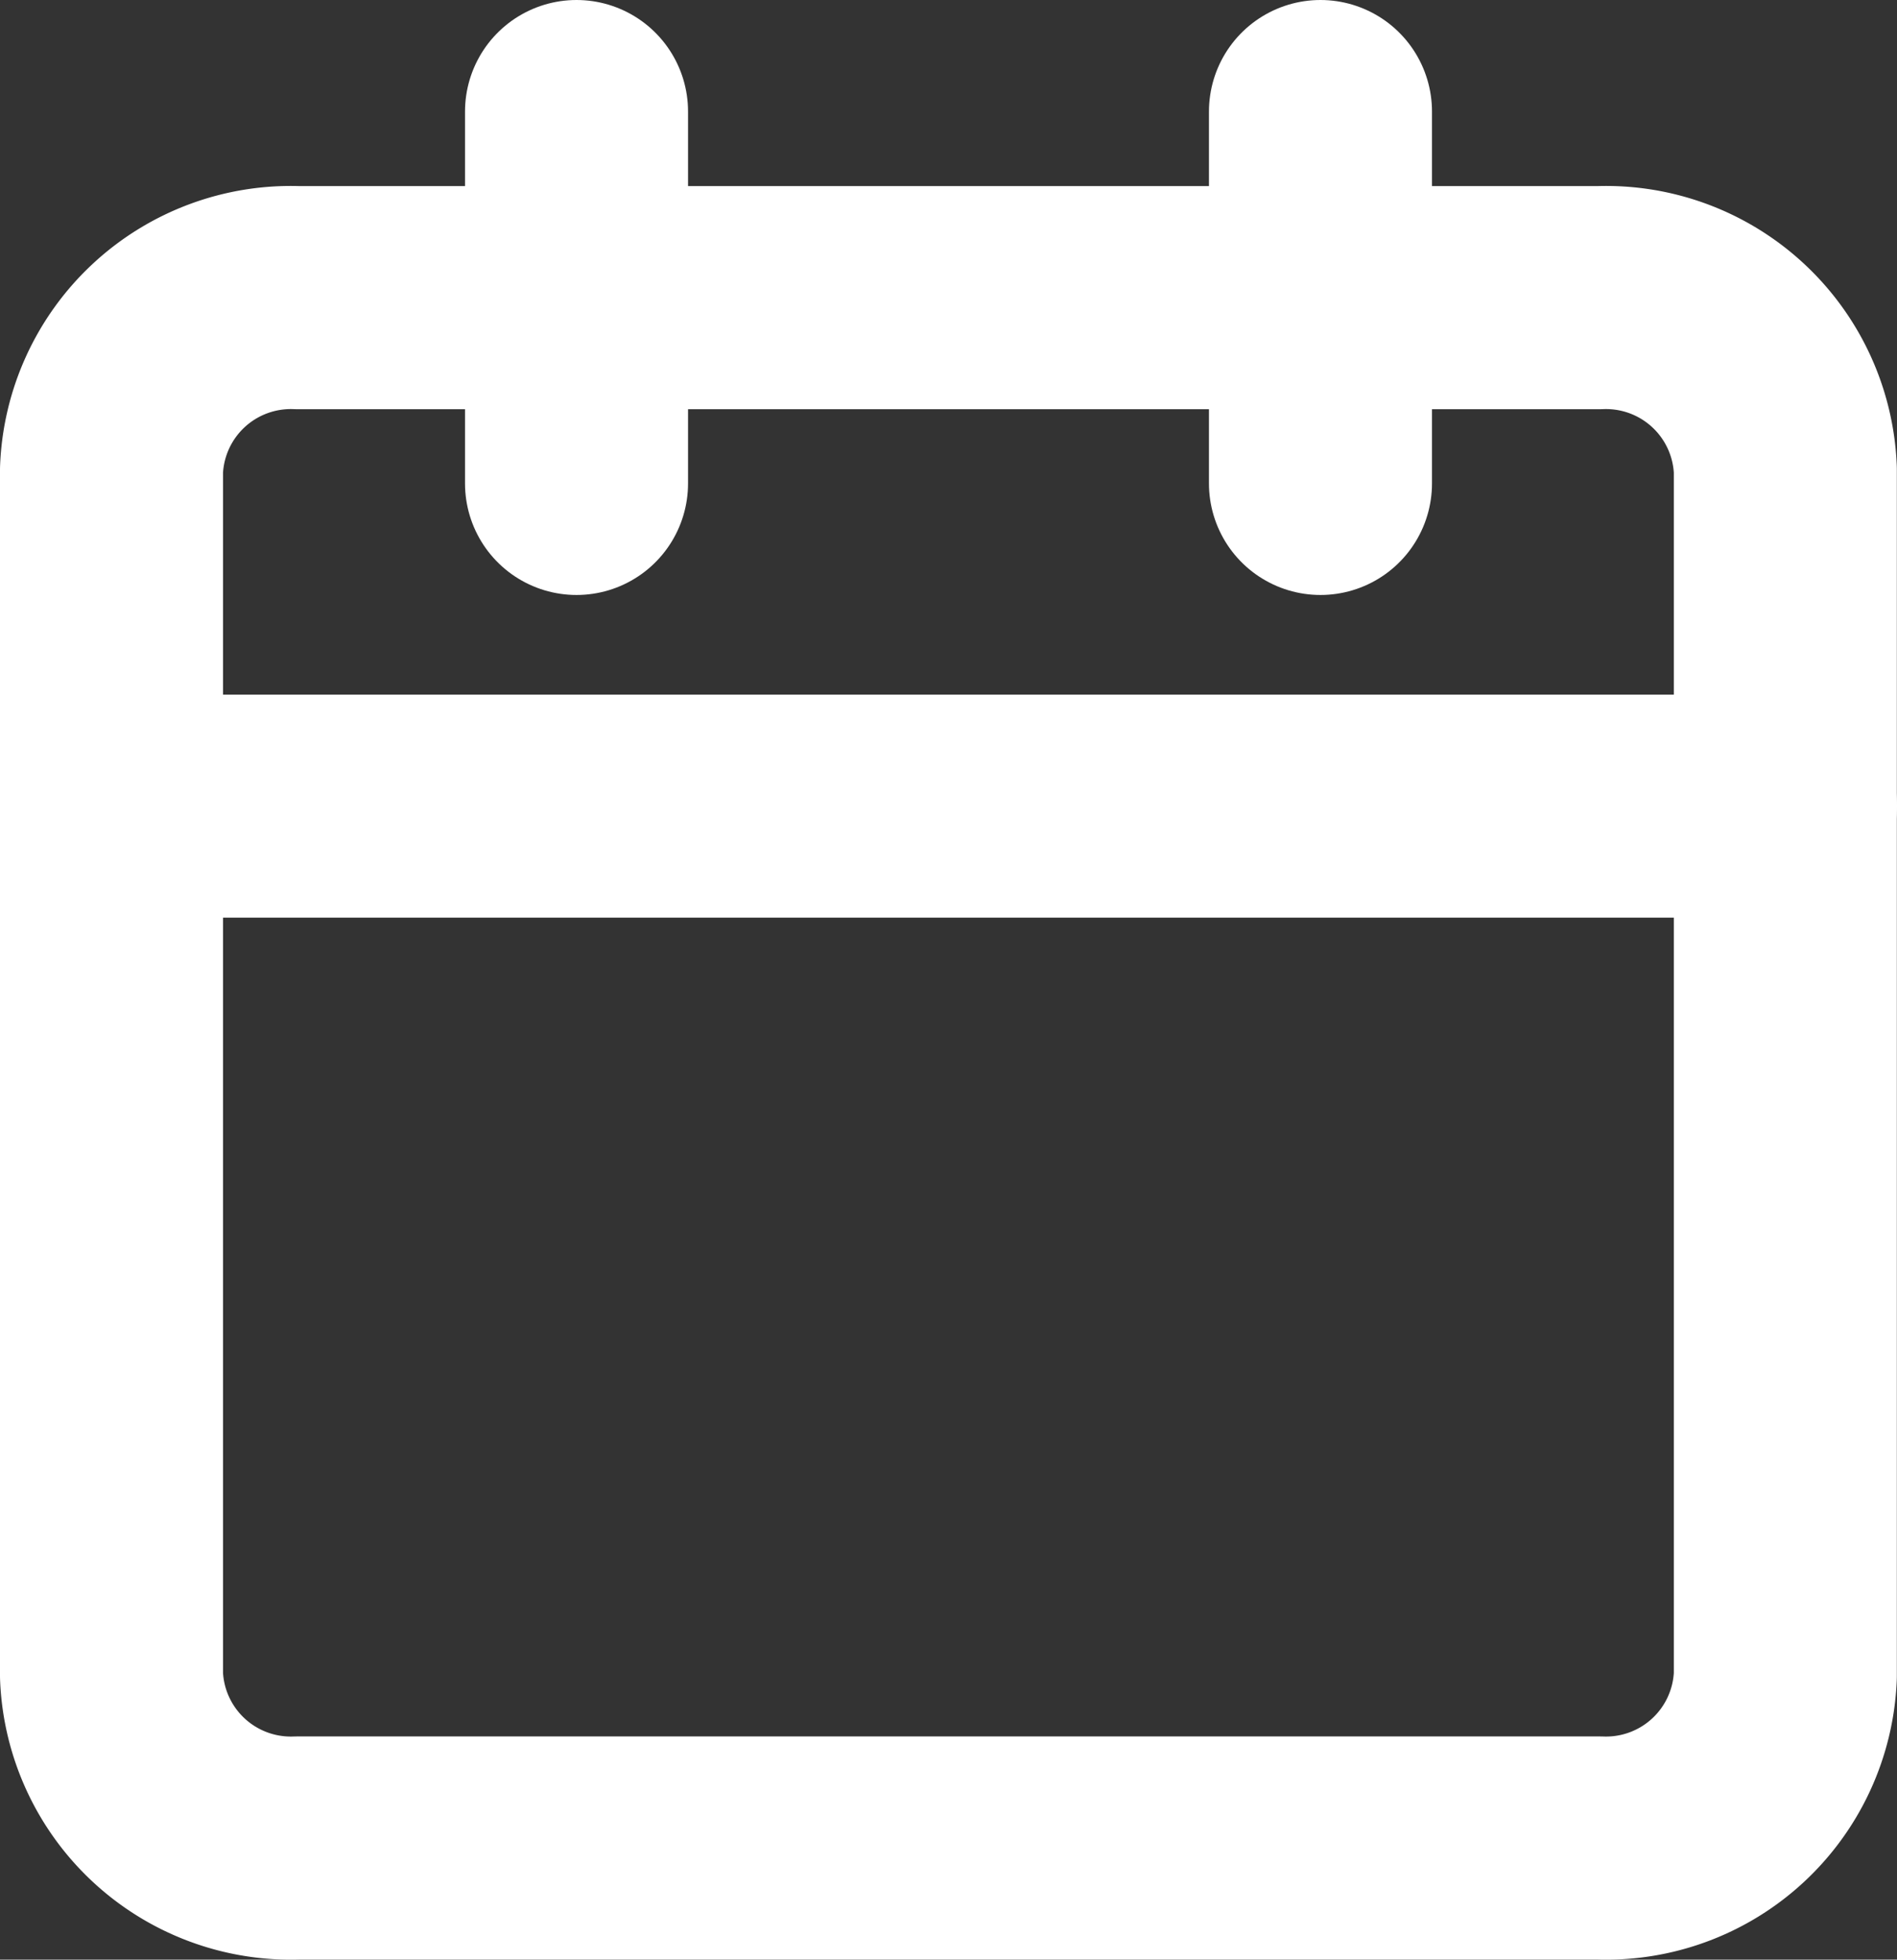 <svg xmlns="http://www.w3.org/2000/svg" width="25.517" height="26.349" viewBox="0 0 25.517 26.349"><rect x="0" y="0" width="25.517" height="26.349" fill="#333333" stroke="none"/><g transform="translate(-3 -1.5)"><path d="M7,6H24.515a2.414,2.414,0,0,1,2.5,2.316V24.53a2.414,2.414,0,0,1-2.5,2.316H7A2.414,2.414,0,0,1,4.5,24.53V8.316A2.414,2.414,0,0,1,7,6Z" transform="translate(0 -0.498)" fill="none" stroke="#fff" stroke-linecap="round" stroke-linejoin="round" stroke-width="3"/><path d="M24,3V8" transform="translate(-3.238)" fill="none" stroke="#fff" stroke-linecap="round" stroke-linejoin="round" stroke-width="3"/><path d="M12,3V8" transform="translate(-1.245)" fill="none" stroke="#fff" stroke-linecap="round" stroke-linejoin="round" stroke-width="3"/><path d="M4.5,15H27.017" transform="translate(0 -2.661)" fill="none" stroke="#fff" stroke-linecap="round" stroke-linejoin="round" stroke-width="3"/></g></svg>